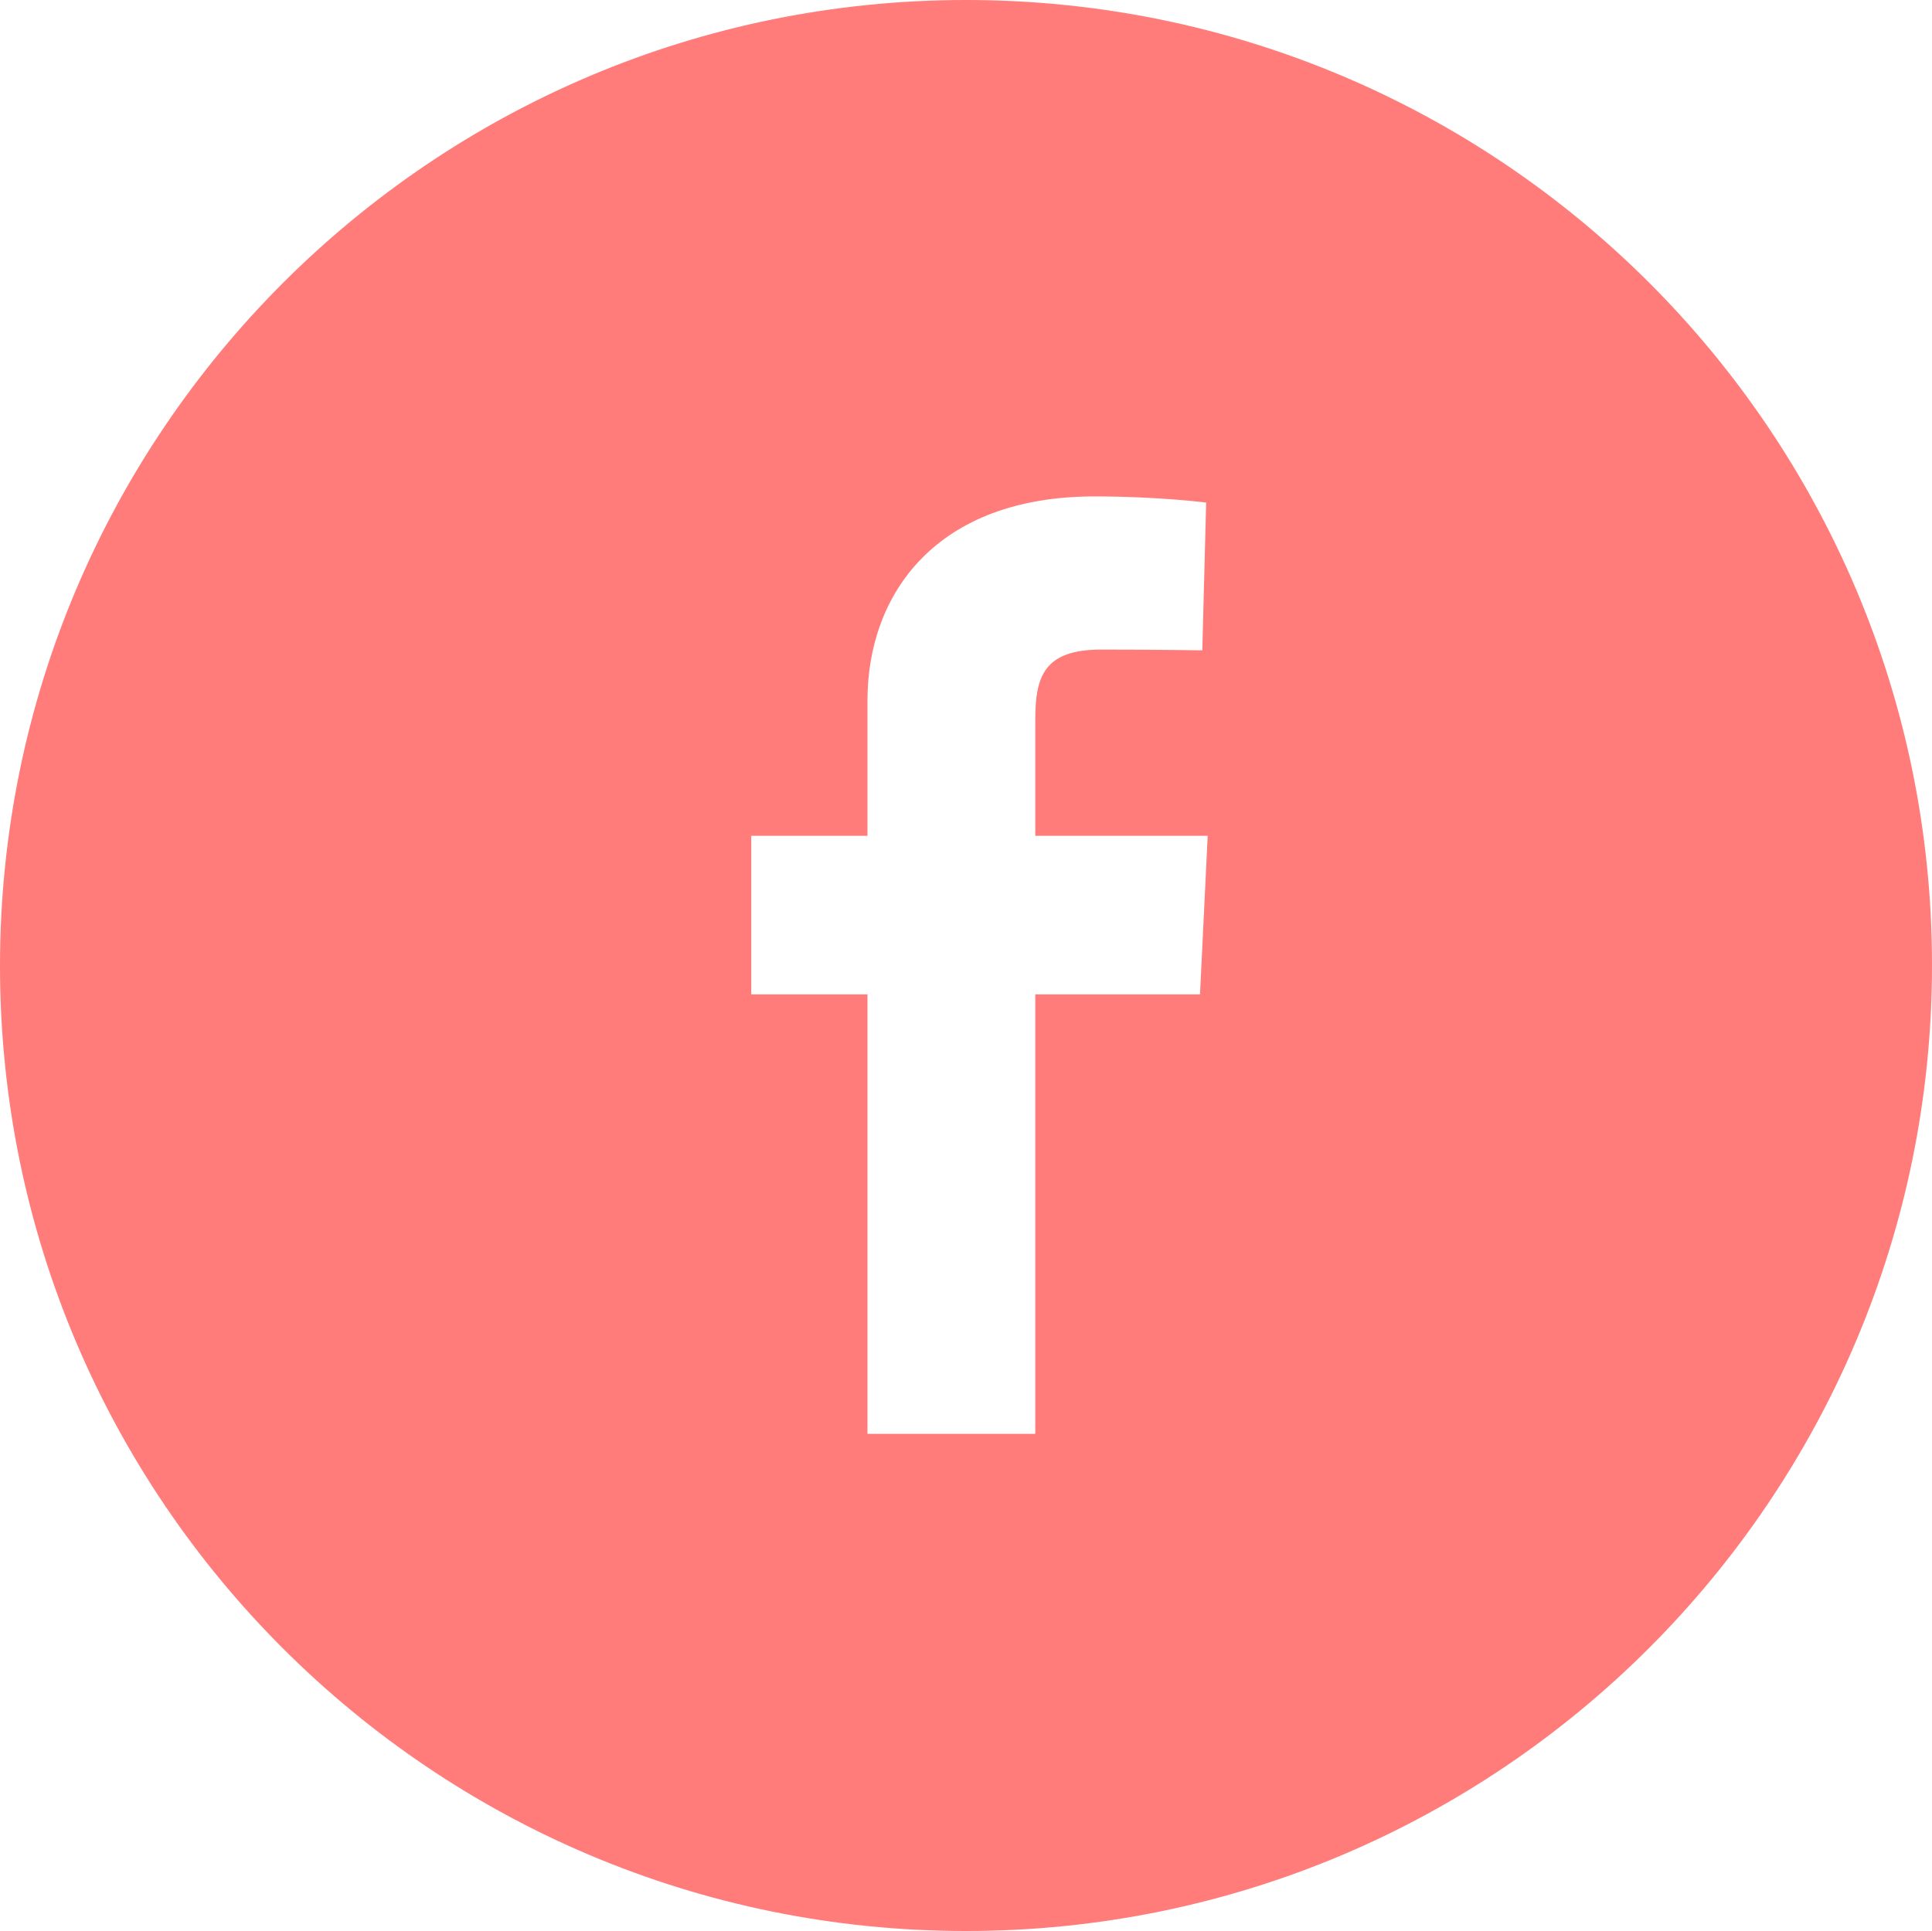 <?xml version="1.0" encoding="utf-8"?>
<!-- Generator: Adobe Illustrator 20.1.0, SVG Export Plug-In . SVG Version: 6.00 Build 0)  -->
<svg version="1.1" id="レイヤー_1" xmlns:ev="http://www.w3.org/2001/xml-events"
	 xmlns="http://www.w3.org/2000/svg" xmlns:xlink="http://www.w3.org/1999/xlink" x="0px" y="0px" width="251px" height="250.9px"
	 viewBox="0 0 251 250.9" style="enable-background:new 0 0 251 250.9;" xml:space="preserve">
<style type="text/css">
	.st0{fill:#FF7C7A;}
</style>
<path class="st0" d="M125.5,0C56.2,0,0,56.2,0,125.5s56.2,125.4,125.5,125.4S251,194.7,251,125.4S194.8,0,125.5,0z M155.9,129.2
	h-21.4v57.1h-21.8v-57.1H97.6v-20.6h15.1c0,0,0-8.4,0-17.6c0-13.8,8.9-26.5,29.5-26.5c8.3,0,14.5,0.8,14.5,0.8l-0.5,19.2
	c0,0-6.3-0.1-13.1-0.1c-7.4,0-8.6,3.4-8.6,9.1c0,0.7,0,0.9,0,1c0,1.6,0,5.5,0,14.1h22.4L155.9,129.2z"/>
</svg>

